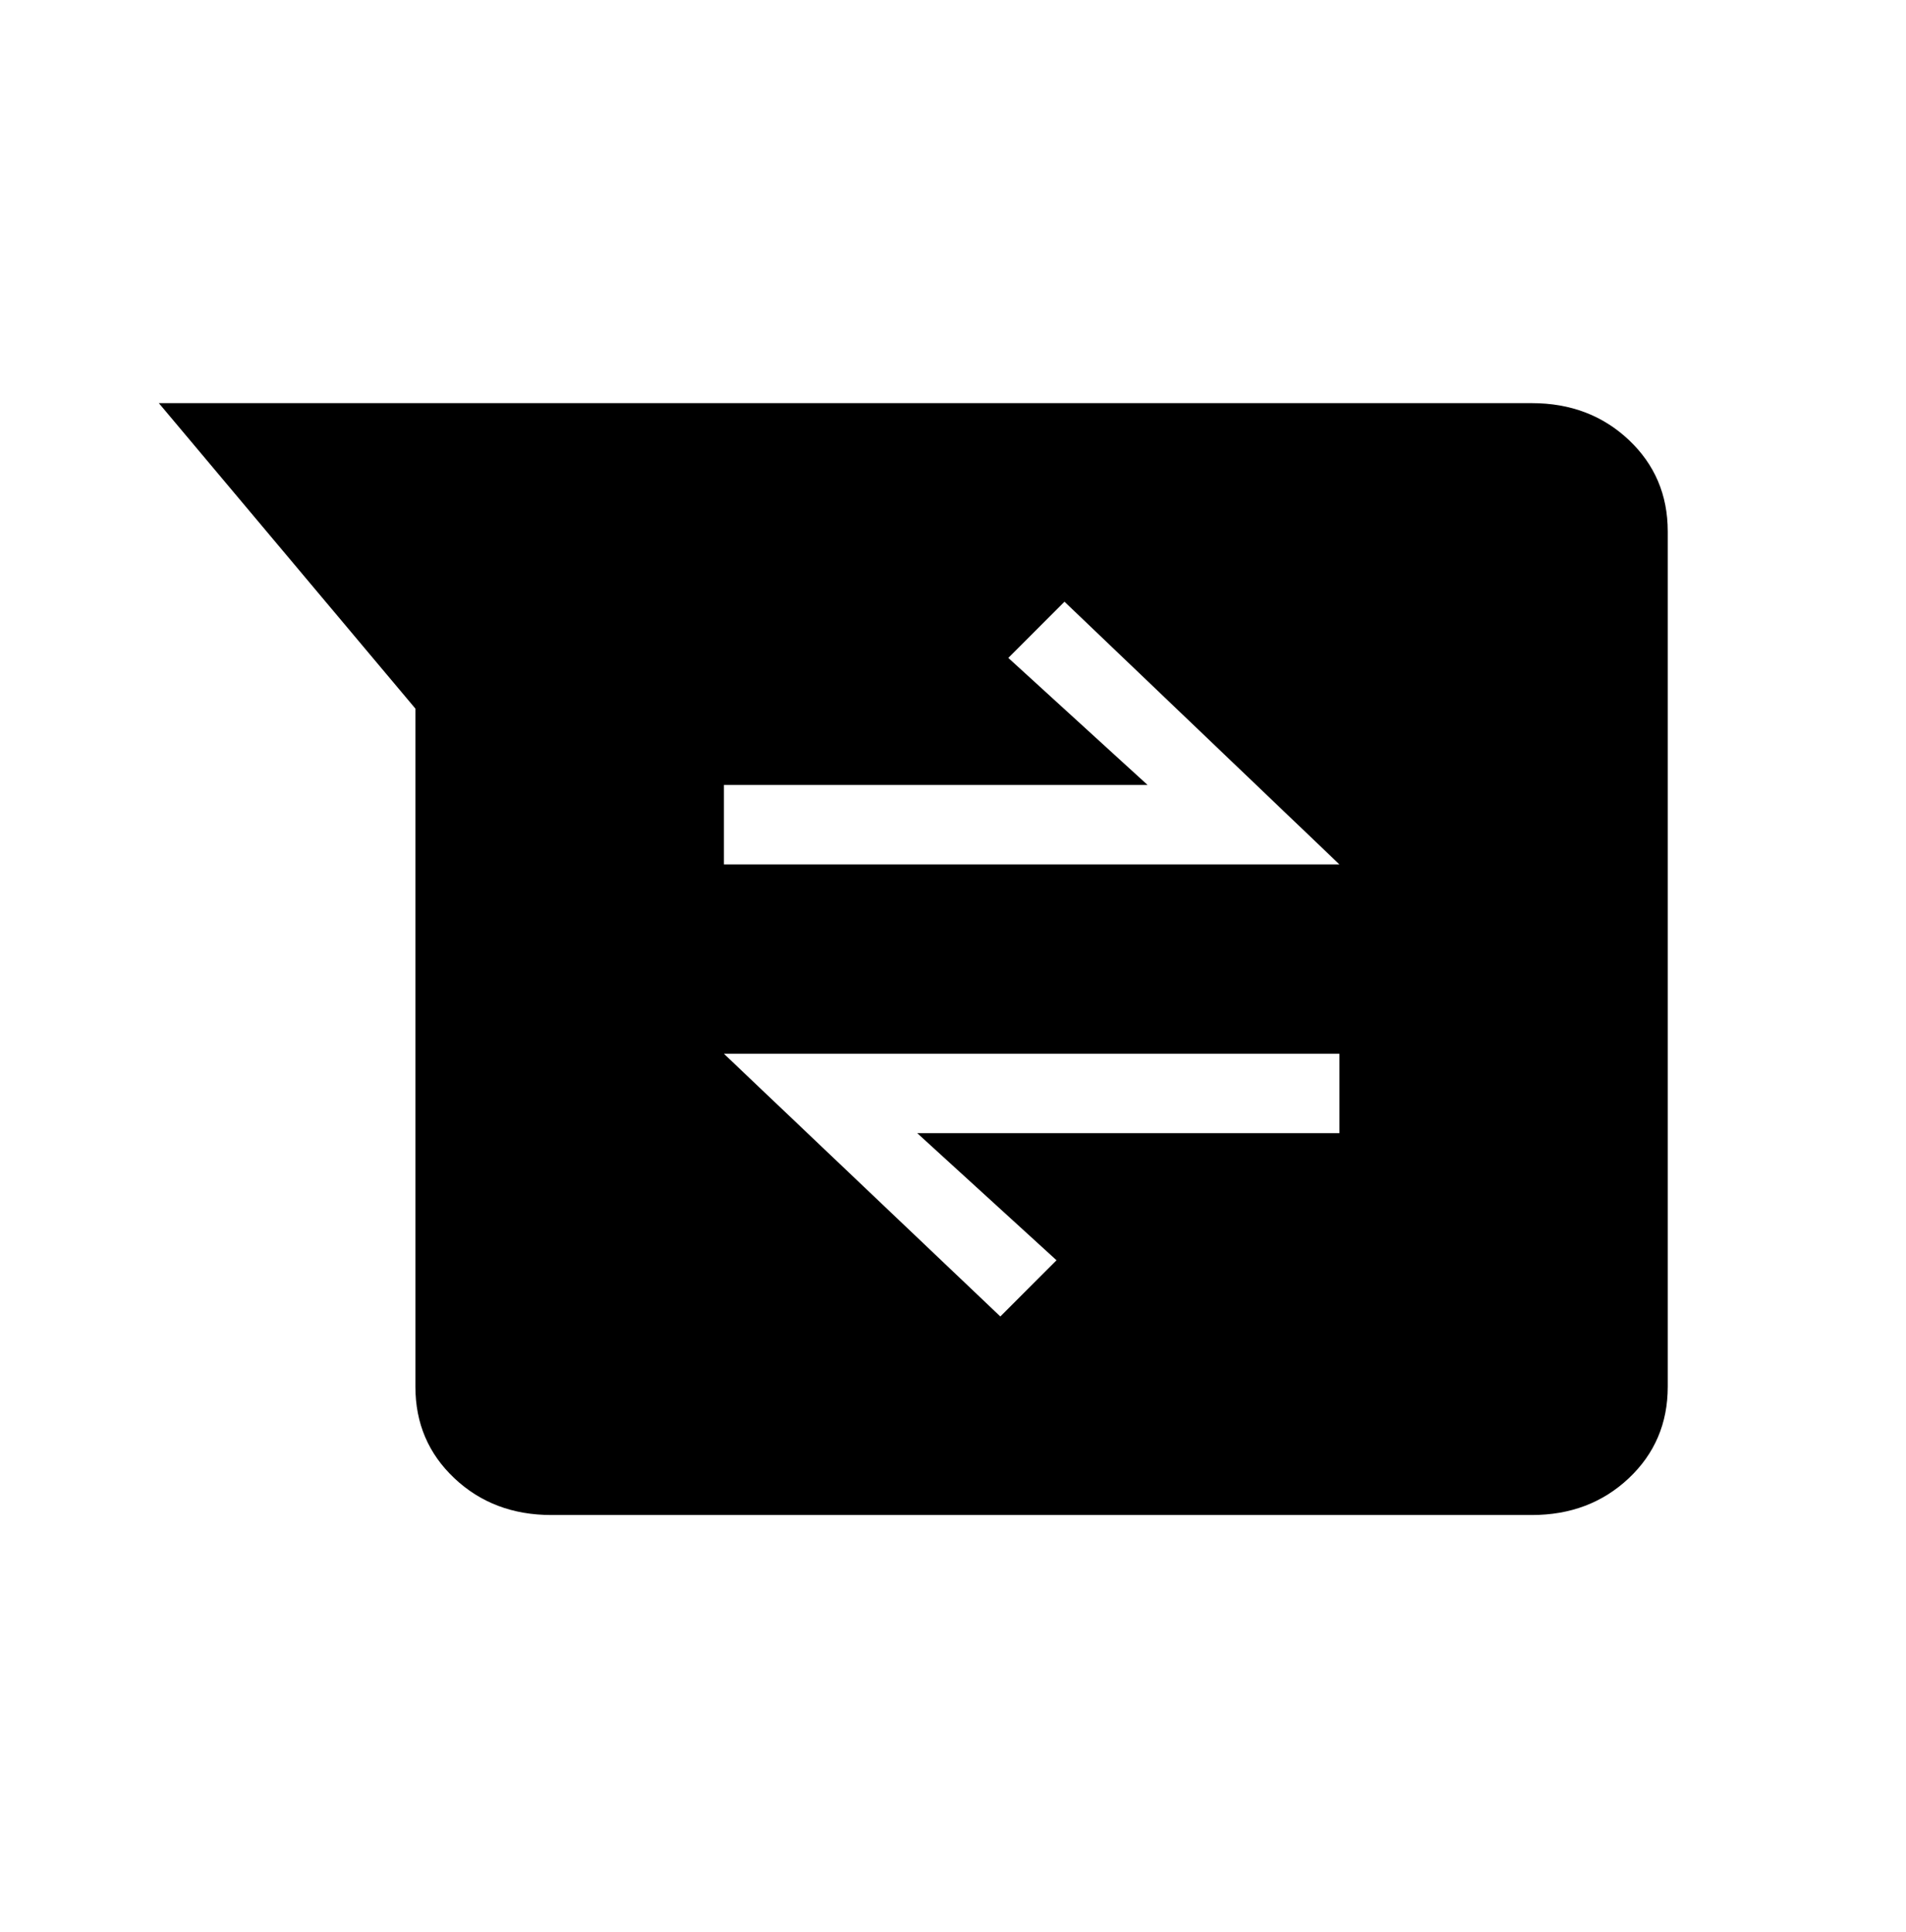 <svg width="74" height="75" viewBox="0 0 74 75" fill="none" xmlns="http://www.w3.org/2000/svg">
<path d="M21.405 58.818C19.907 58.818 18.653 58.343 17.643 57.392C16.633 56.441 16.128 55.256 16.128 53.837V27.511L6.167 15.651H59.473C60.971 15.651 62.225 16.127 63.235 17.077C64.245 18.028 64.75 19.213 64.75 20.633V53.837C64.75 55.256 64.245 56.441 63.235 57.392C62.225 58.343 60.971 58.818 59.473 58.818H21.405ZM38.838 51.11L41.02 48.928L35.612 43.994H52.002V40.911H28.106L38.838 51.11ZM28.106 33.559H52.002L41.328 23.36L39.147 25.542L44.554 30.475H28.106V33.559Z" fill="black"/>
</svg>
